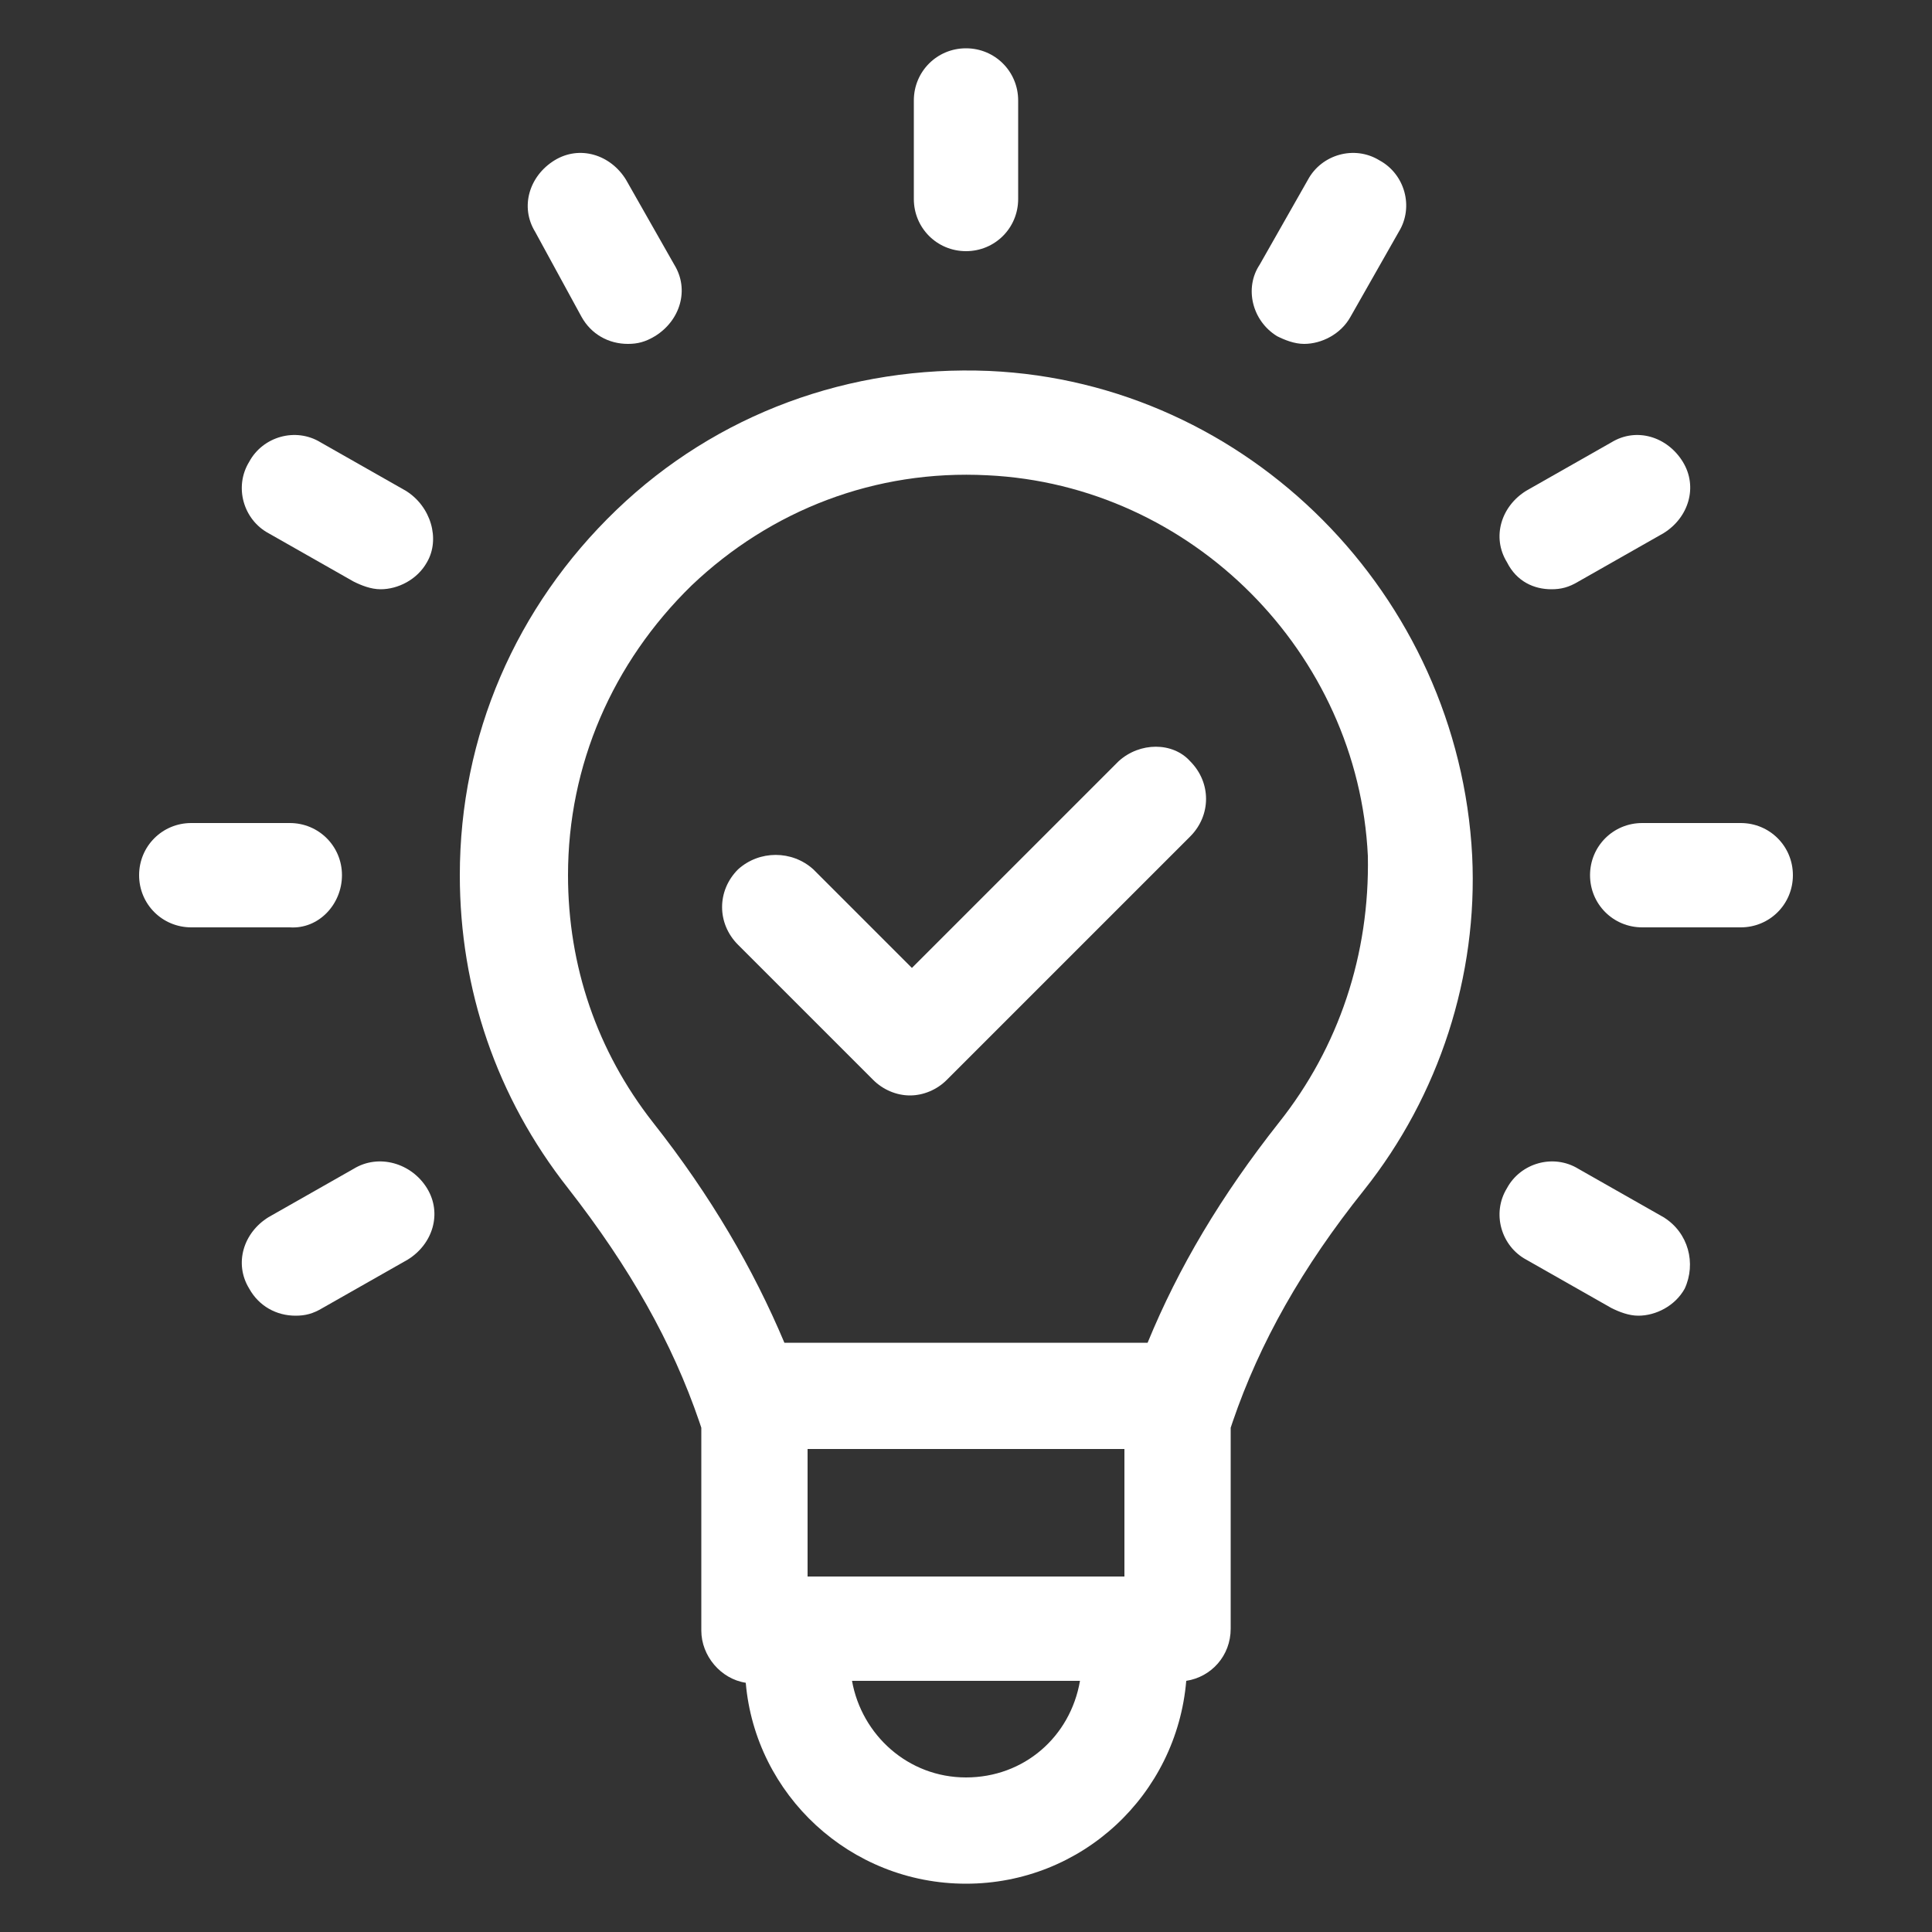 <svg height='100px' width='100px'  fill="#FFFFFF" xmlns:x="http://ns.adobe.com/Extensibility/1.0/" xmlns:i="http://ns.adobe.com/AdobeIllustrator/10.0/" xmlns:graph="http://ns.adobe.com/Graphs/1.0/" xmlns="http://www.w3.org/2000/svg" xmlns:xlink="http://www.w3.org/1999/xlink" version="1.1" x="0px" y="0px" viewBox="0 0 100 100" style="enable-background:new 0 0 100 100;" xml:space="preserve"><rect x="0" y="0" width="100" height="100" fill="#333333" stroke="none"/><g><g i:extraneous="self"><g><path d="M51.2,19.2c-7.2-0.3-14.1,2.2-19.3,7.2c-5.2,5-8.1,11.7-8.1,18.9c0,5.9,1.9,11.5,5.6,16.2c3.2,4.1,5.4,8,6.8,12.1     l0.1,0.3v10.5c0,1.3,1,2.5,2.3,2.7C39.1,92.9,44,97.5,50,97.5c6,0,10.9-4.6,11.4-10.5c1.3-0.2,2.3-1.3,2.3-2.7V73.9l0.1-0.3     c1.4-4.1,3.6-8,6.8-12c3.9-4.9,5.9-11.1,5.6-17.3C75.5,30.8,64.6,19.8,51.2,19.2z M58.2,75v6.6H41.8V75H58.2z M50,92     c-3,0-5.4-2.2-5.9-5h11.8C55.4,89.9,53,92,50,92z M66.2,58.1c-3,3.8-5.2,7.5-6.8,11.4H40.6c-1.6-3.8-3.8-7.6-6.8-11.4     c-2.9-3.7-4.4-8.1-4.4-12.8c0-5.7,2.3-11,6.4-15c4.1-3.9,9.5-6,15.3-5.7c10.6,0.5,19.2,9.2,19.7,19.7     C70.9,49.4,69.3,54.2,66.2,58.1z"></path><path d="M50,13c1.5,0,2.7-1.2,2.7-2.7V5.2c0-1.5-1.2-2.7-2.7-2.7s-2.7,1.2-2.7,2.7v5.1C47.3,11.8,48.5,13,50,13z"></path><path d="M30.1,16.4c0.5,0.9,1.4,1.4,2.4,1.4c0.5,0,0.9-0.1,1.4-0.4c1.3-0.8,1.8-2.4,1-3.7l-2.5-4.4c-0.8-1.3-2.4-1.8-3.7-1     c-1.3,0.8-1.8,2.4-1,3.7L30.1,16.4z"></path><path d="M21,25.4l-4.4-2.5c-1.3-0.8-3-0.3-3.7,1c-0.8,1.3-0.3,3,1,3.7l4.4,2.5c0.4,0.2,0.9,0.4,1.4,0.4c0.9,0,1.9-0.5,2.4-1.4     C22.8,27.9,22.3,26.2,21,25.4z"></path><path d="M17.7,45.3c0-1.5-1.2-2.7-2.7-2.7H9.9c-1.5,0-2.7,1.2-2.7,2.7c0,1.5,1.2,2.7,2.7,2.7H15C16.5,48.1,17.7,46.8,17.7,45.3z"></path><path d="M18.3,60.5L13.9,63c-1.3,0.8-1.8,2.4-1,3.7c0.5,0.9,1.4,1.4,2.4,1.4c0.5,0,0.9-0.1,1.4-0.4l4.4-2.5     c1.3-0.8,1.8-2.4,1-3.7C21.3,60.2,19.6,59.7,18.3,60.5z"></path><path d="M86.1,63l-4.4-2.5c-1.3-0.8-3-0.3-3.7,1c-0.8,1.3-0.3,3,1,3.7l4.4,2.5c0.4,0.2,0.9,0.4,1.4,0.4c0.9,0,1.9-0.5,2.4-1.4     C87.8,65.4,87.4,63.8,86.1,63z"></path><path d="M90.1,42.6H85c-1.5,0-2.7,1.2-2.7,2.7c0,1.5,1.2,2.7,2.7,2.7h5.1c1.5,0,2.7-1.2,2.7-2.7C92.8,43.8,91.6,42.6,90.1,42.6z"></path><path d="M80.3,30.5c0.5,0,0.9-0.1,1.4-0.4l4.4-2.5c1.3-0.8,1.8-2.4,1-3.7c-0.8-1.3-2.4-1.8-3.7-1L79,25.4c-1.3,0.8-1.8,2.4-1,3.7     C78.5,30.1,79.4,30.5,80.3,30.5z"></path><path d="M66.1,17.4c0.4,0.2,0.9,0.4,1.4,0.4c0.9,0,1.9-0.5,2.4-1.4l2.5-4.4c0.8-1.3,0.3-3-1-3.7c-1.3-0.8-3-0.3-3.7,1l-2.5,4.4     C64.4,14.9,64.8,16.6,66.1,17.4z"></path><path d="M57.9,39.4L47.2,50.1L42.1,45C41,44,39.3,44,38.2,45c-1.1,1.1-1.1,2.8,0,3.9l7,7c0.5,0.5,1.2,0.8,1.9,0.8     c0.7,0,1.4-0.3,1.9-0.8l12.6-12.6c1.1-1.1,1.1-2.8,0-3.9C60.7,38.4,59,38.4,57.9,39.4z"></path></g></g></g></svg>